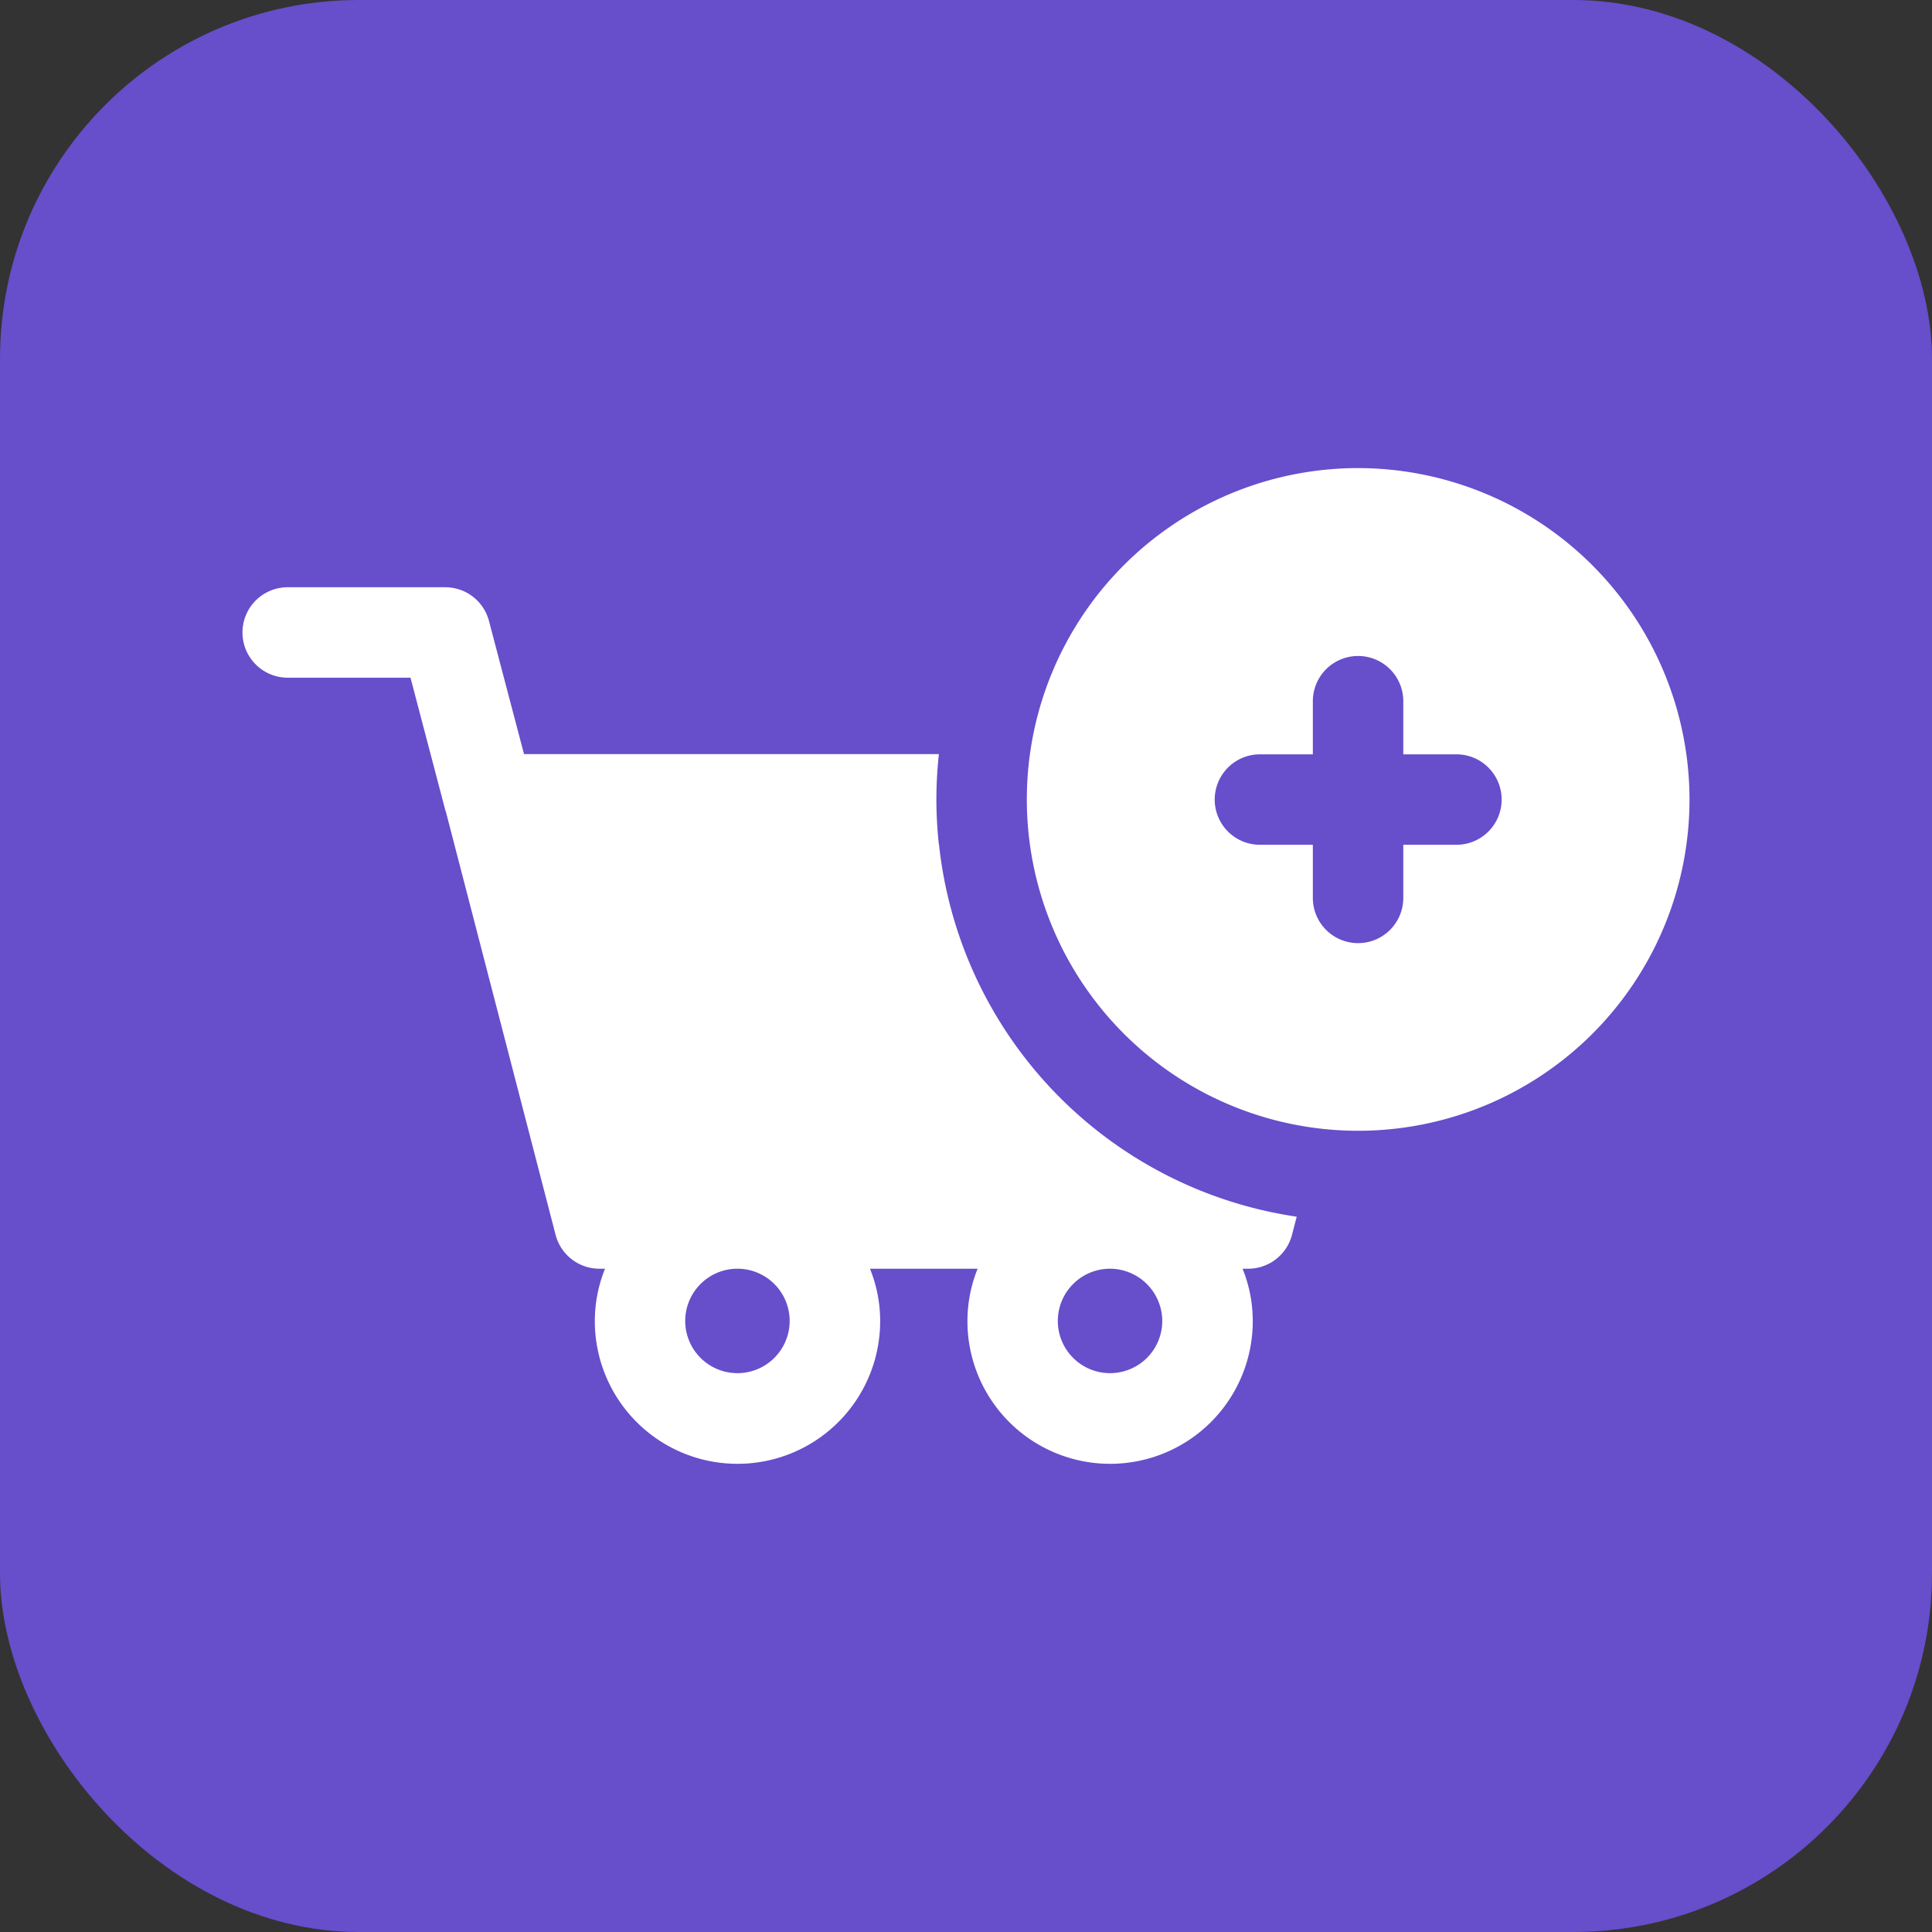 <?xml version="1.0" encoding="utf-8"?>
<svg xmlns="http://www.w3.org/2000/svg" width="70" height="70" viewBox="0 0 70 70">
  <rect x="0" y="0" width="70" height="70" fill="#333333" stroke="none"/>
  <g id="Group_33528" data-name="Group 33528" transform="translate(-1216 -13493)">
    <g id="Group_33500" data-name="Group 33500">
      <rect id="Rectangle_25261" data-name="Rectangle 25261" width="70" height="70" rx="13" transform="translate(1216 13493)" fill="#674ecb"/>
      <g id="shopping_cart_1_" transform="translate(1224.786 13499.98)">
        <g id="Group_33499" data-name="Group 33499" transform="translate(0 9.98)">
          <path id="Path_7283" data-name="Path 7283" d="M25.231,24.572a15.288,15.288,0,0,1-.09-1.63,15.6,15.6,0,0,1,.09-1.647H10.2l-1.27-4.825A1.638,1.638,0,0,0,7.348,15.25H1.638a1.638,1.638,0,0,0,0,3.277H6.087l1.27,4.833a.008.008,0,0,0,.008.008L11.346,38.72a1.64,1.64,0,0,0,1.589,1.221h.2a5.067,5.067,0,0,0-.369,1.9,5.169,5.169,0,1,0,10.338,0,5.067,5.067,0,0,0-.369-1.9h3.9a5.067,5.067,0,0,0-.369,1.9,5.169,5.169,0,1,0,10.338,0,5.067,5.067,0,0,0-.369-1.9h.2a1.64,1.64,0,0,0,1.589-1.221l.172-.664a15.273,15.273,0,0,1-12.96-13.484ZM19.825,41.841a1.892,1.892,0,1,1-1.892-1.9A1.893,1.893,0,0,1,19.825,41.841Zm13.5,0a1.892,1.892,0,1,1-1.892-1.9A1.9,1.9,0,0,1,33.325,41.841Z" transform="translate(0 -10.933)" fill="#fff"/>
          <path id="Path_7284" data-name="Path 7284" d="M46.691,9.98A12.005,12.005,0,1,0,58.7,21.989,12.02,12.02,0,0,0,46.691,9.98Zm3.563,13.648H48.33v1.925a1.638,1.638,0,1,1-3.277,0V23.628H43.136a1.638,1.638,0,1,1,0-3.277h1.917V18.426a1.638,1.638,0,0,1,3.277,0v1.925h1.925a1.638,1.638,0,0,1,0,3.277Z" transform="translate(-6.272 -9.98)" fill="#fff"/>
        </g>
      </g>
    </g>
  </g>
</svg>